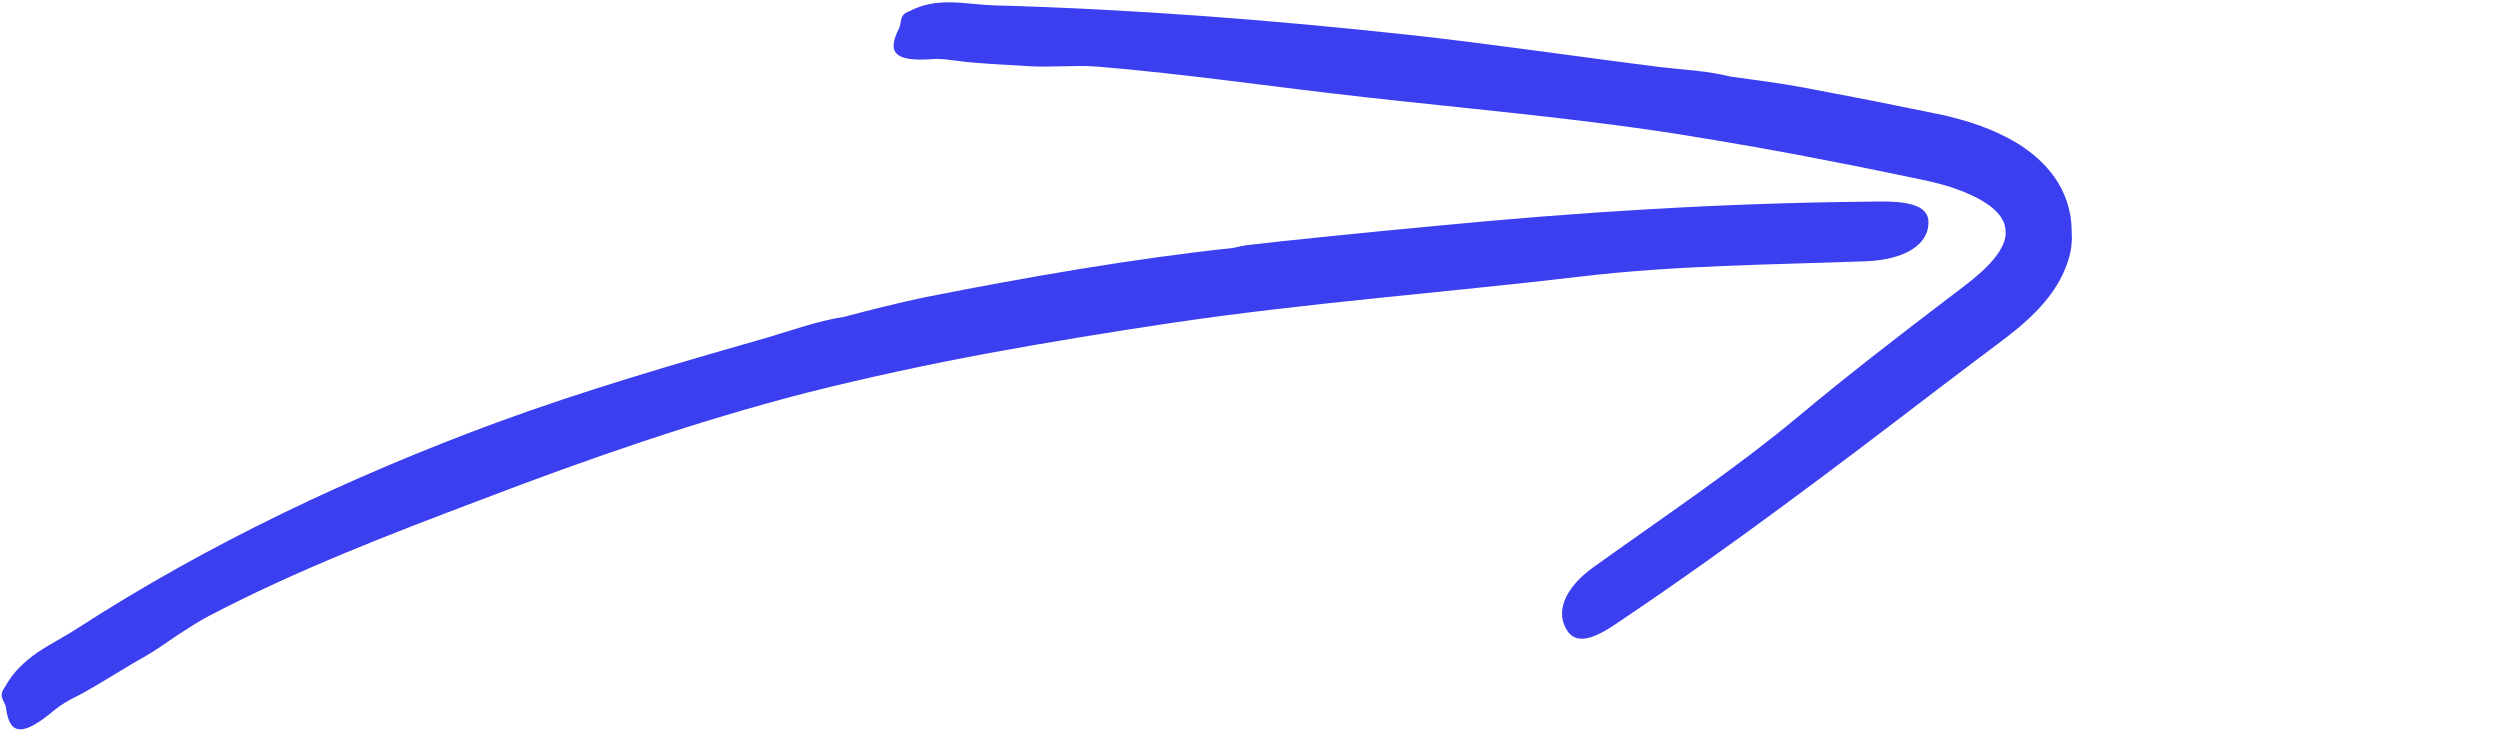 <svg width="111" height="33" viewBox="0 0 111 33" fill="none" xmlns="http://www.w3.org/2000/svg">
<path d="M55.377 10.884C56.593 10.731 60.919 10.293 63.686 10.035C70.091 9.413 76.504 9.015 82.904 8.954C83.903 8.945 85.601 8.849 85.623 9.842C85.65 10.876 84.551 11.541 82.808 11.602C78.597 11.756 74.359 11.782 70.2 12.277C64.119 12.995 58.038 13.445 52.014 14.338C49.309 14.741 46.616 15.183 43.928 15.674C41.245 16.173 38.578 16.746 35.934 17.407C30.974 18.681 26.145 20.358 21.395 22.175C17.293 23.725 13.182 25.305 9.282 27.345C8.822 27.586 8.345 27.897 7.855 28.216C7.373 28.545 6.887 28.891 6.397 29.171C5.574 29.622 4.269 30.475 3.437 30.9C3.074 31.079 2.711 31.285 2.409 31.535C1.025 32.695 0.421 32.677 0.263 31.412C0.228 31.132 -0.087 30.957 0.18 30.563C0.189 30.545 0.211 30.515 0.224 30.497C0.583 29.832 1.104 29.359 1.673 28.961C2.255 28.575 2.886 28.26 3.472 27.875C9.282 24.127 15.564 21.159 22.026 18.769C25.997 17.311 30.064 16.133 34.117 14.973C35.225 14.645 36.32 14.247 37.48 14.067L37.462 14.072C38.644 13.761 39.831 13.459 41.03 13.205C45.566 12.307 50.32 11.48 54.724 11.011C54.895 10.985 55.123 10.915 55.377 10.884Z" fill="#3C3FEF"/>
<path d="M91.936 11.138C91.857 11.58 91.612 12.268 91.17 12.898C90.737 13.542 90.145 14.115 89.528 14.627C88.893 15.144 88.307 15.555 87.725 16.002C87.142 16.444 86.578 16.869 86.083 17.245C81.512 20.743 76.92 24.215 72.152 27.428C71.408 27.932 70.187 28.847 69.613 28.041C69.018 27.201 69.469 26.106 70.738 25.191C73.816 22.98 76.994 20.87 79.892 18.454C82.011 16.685 84.192 14.999 86.385 13.331C86.941 12.907 87.479 12.517 87.917 12.123C88.364 11.729 88.718 11.309 88.898 10.937C88.99 10.748 89.038 10.578 89.051 10.416C89.06 10.254 89.034 10.079 88.99 9.925C88.88 9.632 88.631 9.313 88.193 9.032C87.816 8.778 87.344 8.564 86.84 8.384C86.328 8.205 85.807 8.074 85.22 7.955C84.016 7.71 82.812 7.448 81.604 7.22C79.192 6.738 76.771 6.314 74.341 5.928C69.775 5.224 65.17 4.825 60.586 4.313C56.628 3.875 52.684 3.284 48.709 2.956C47.772 2.877 46.634 3.008 45.609 2.934C44.76 2.881 43.342 2.82 42.505 2.702C42.142 2.654 41.766 2.597 41.411 2.623C39.769 2.746 39.345 2.374 39.918 1.257C40.045 1.012 39.914 0.684 40.316 0.522C40.334 0.513 40.365 0.5 40.382 0.496C41.612 -0.157 42.851 0.193 44.099 0.237C50.25 0.404 56.392 0.881 62.512 1.542C66.269 1.953 70.007 2.514 73.75 2.982C74.775 3.1 75.817 3.144 76.837 3.402L76.819 3.398C77.905 3.547 78.991 3.687 80.068 3.884C81.083 4.081 82.112 4.278 83.145 4.475C84.183 4.685 85.22 4.895 86.254 5.105C87.383 5.368 88.521 5.714 89.646 6.41C90.202 6.765 90.772 7.229 91.227 7.877C91.686 8.52 91.971 9.369 91.98 10.162C91.98 10.289 91.989 10.438 91.993 10.604C91.98 10.775 91.971 10.959 91.936 11.138Z" fill="#3C3FEF"/>
</svg>
